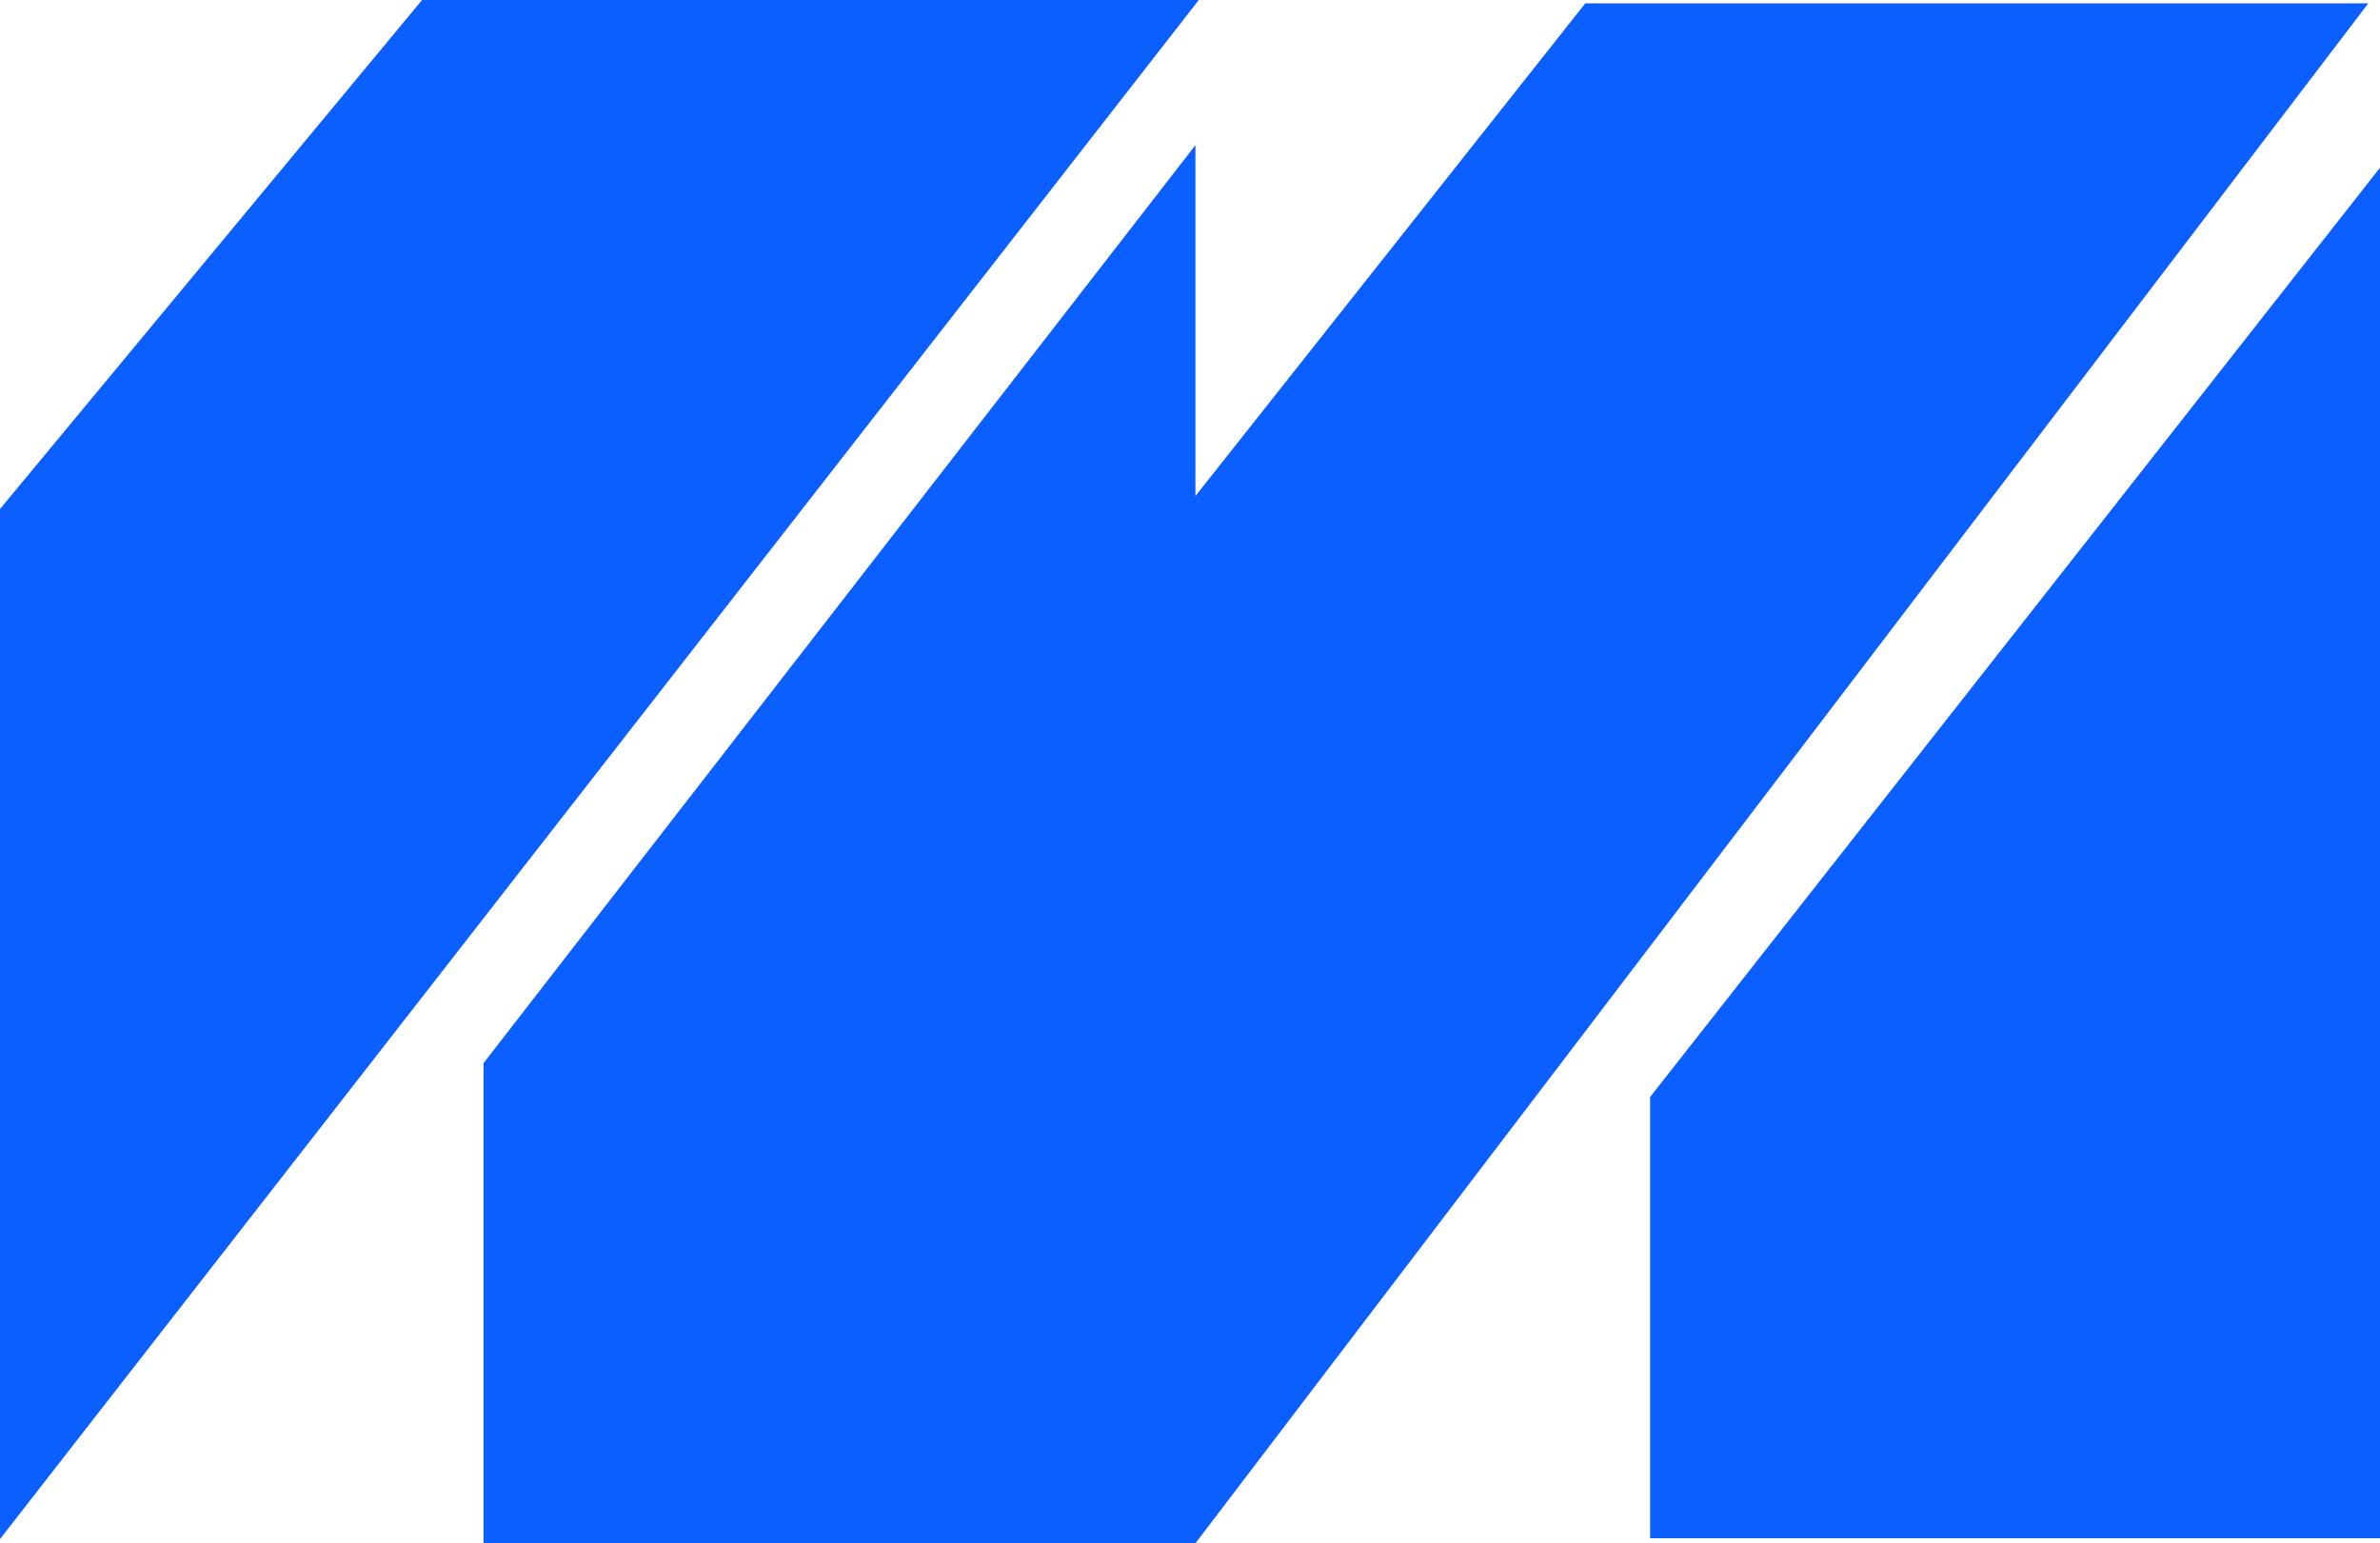 <svg width="2845" height="1845" viewBox="0 0 2845 1845" fill="none" xmlns="http://www.w3.org/2000/svg">
<path d="M2845 1839V200.5L1972.5 1311.5V1839H2845Z" fill="#0B5FFF"/>
<path d="M0 1840L1433 0H504.5L0 608.5V1840Z" fill="#0B5FFF"/>
<path d="M578 1271L1429 173.5V593L1895 4H2831L1429 1845H578V1271Z" fill="#0B5FFF"/>
</svg>
